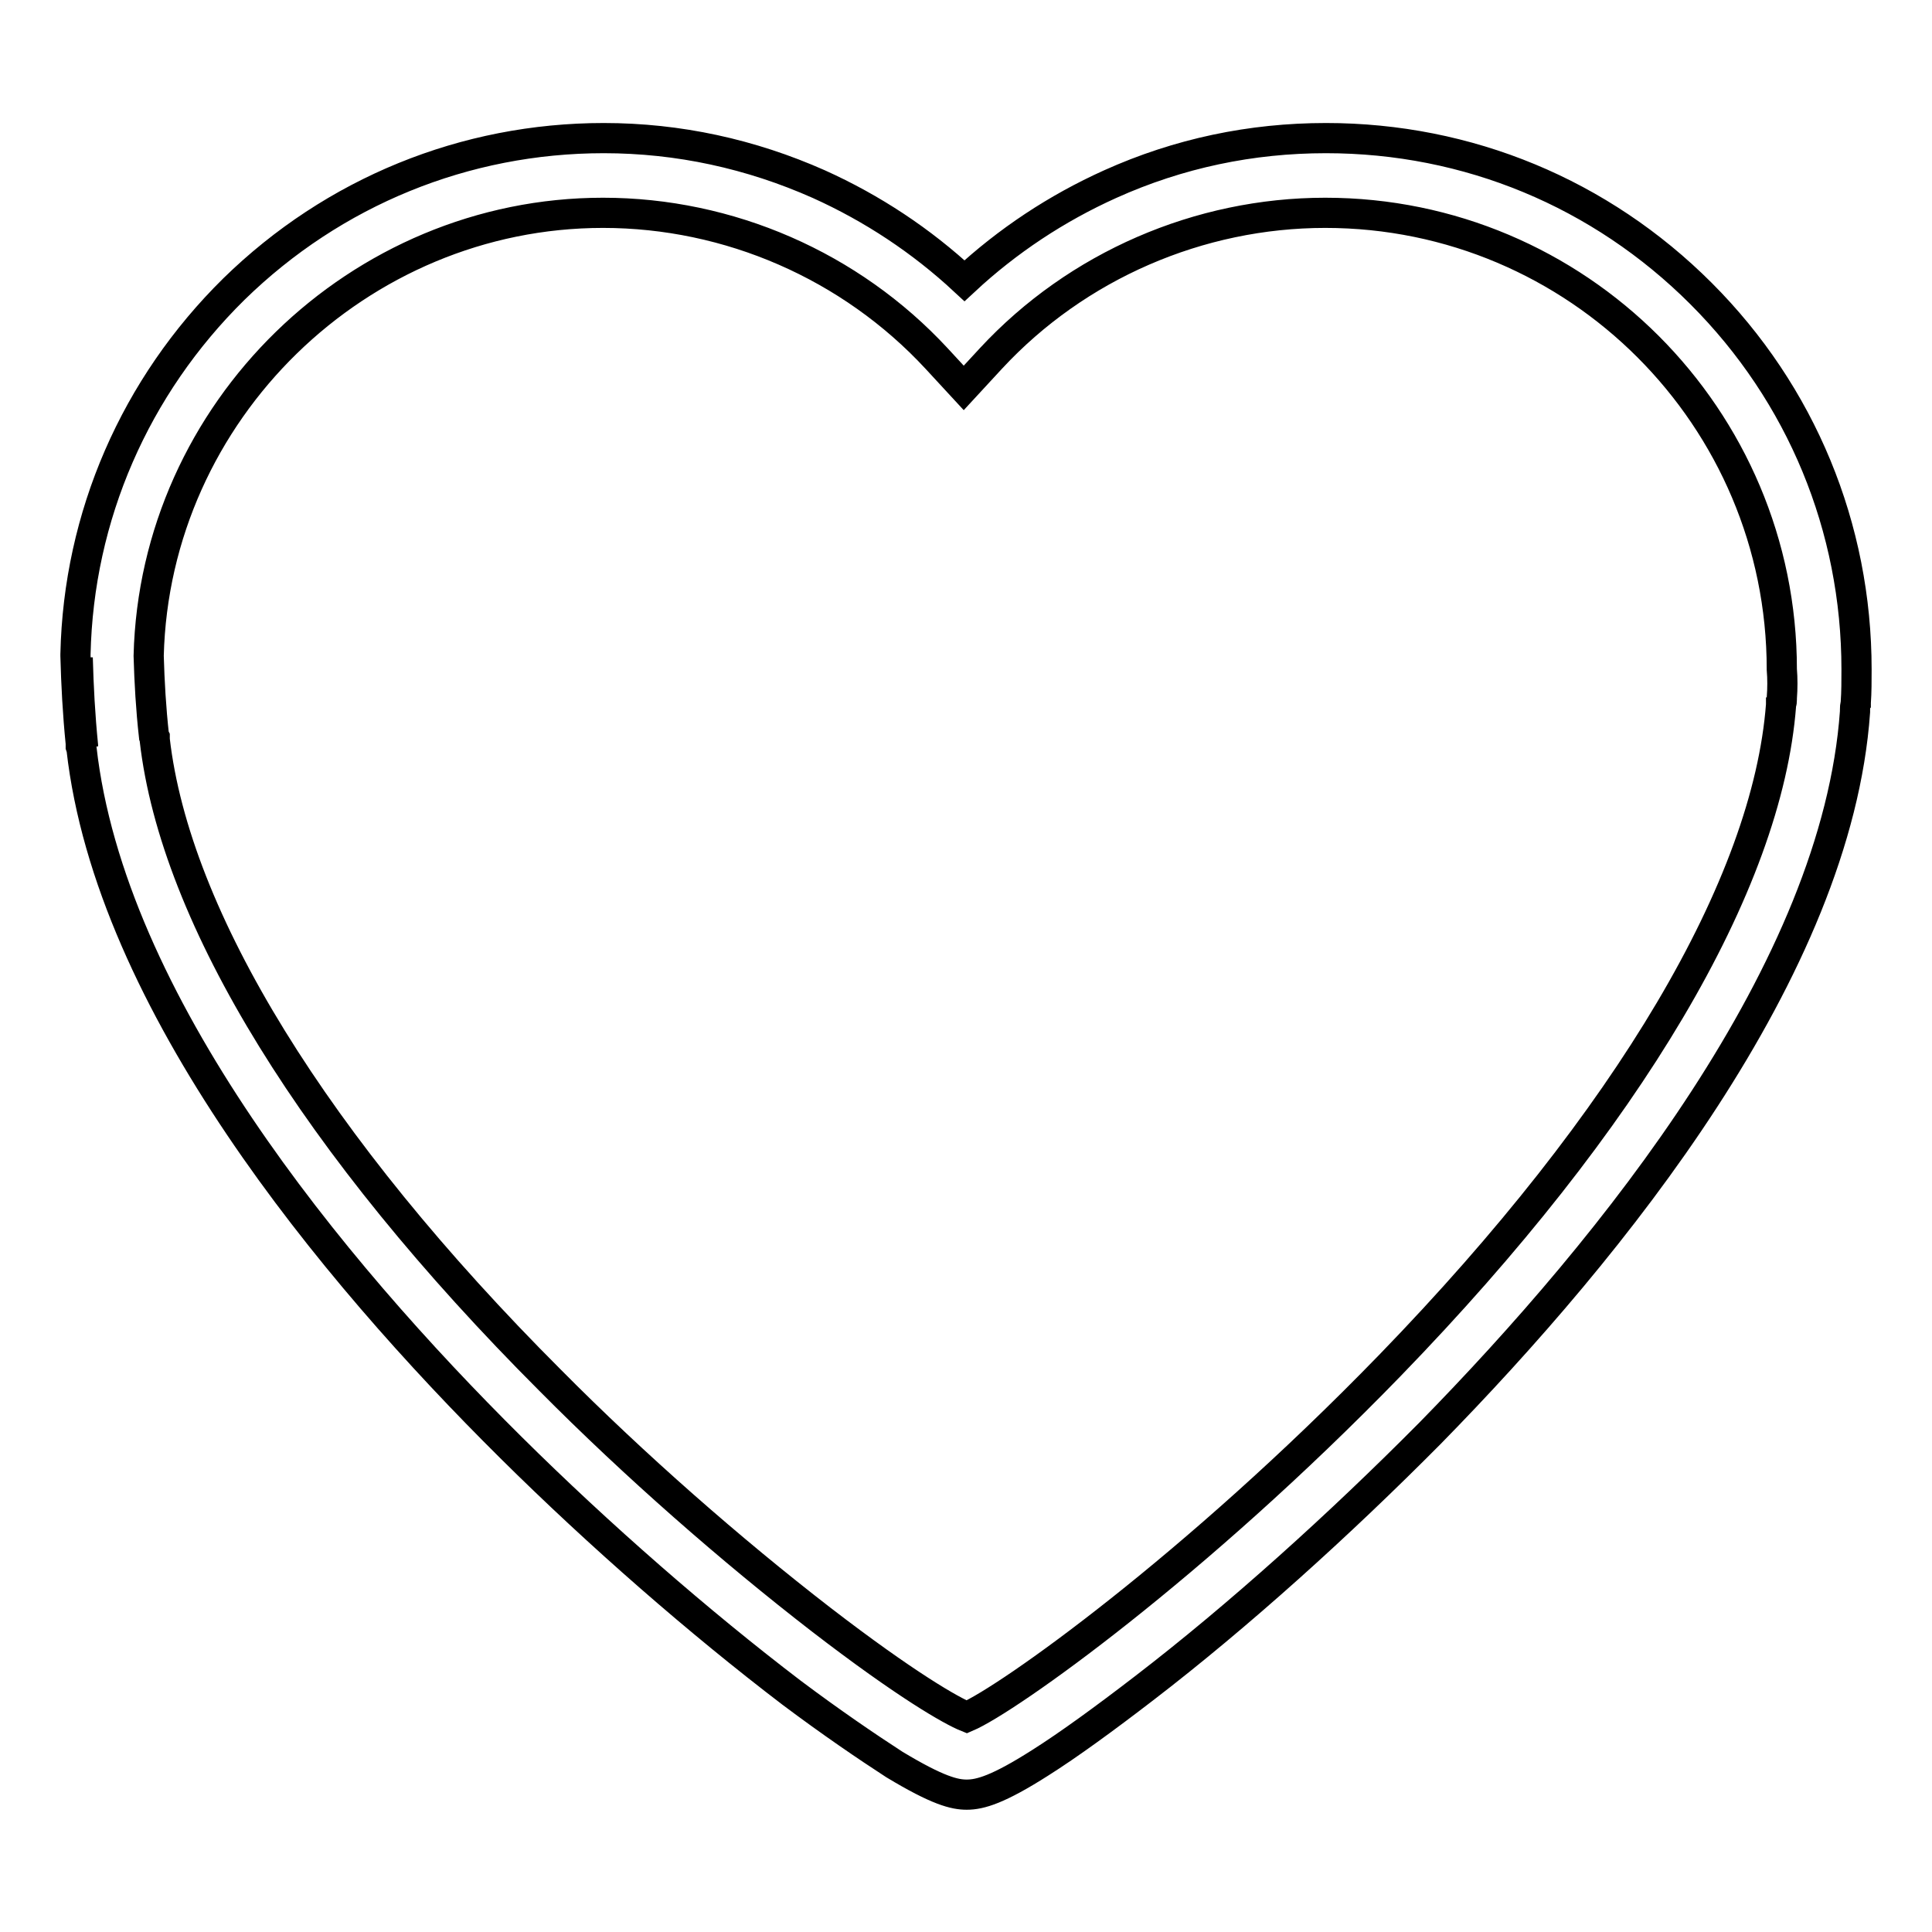 <?xml version="1.0" encoding="utf-8"?>
<!-- Svg Vector Icons : http://www.onlinewebfonts.com/icon -->
<!DOCTYPE svg PUBLIC "-//W3C//DTD SVG 1.1//EN" "http://www.w3.org/Graphics/SVG/1.1/DTD/svg11.dtd">
<svg version="1.1" xmlns="http://www.w3.org/2000/svg" xmlns:xlink="http://www.w3.org/1999/xlink" x="0px" y="0px" viewBox="0 0 256 256" enable-background="new 0 0 256 256" xml:space="preserve">
<g> <path stroke-width="4" fill-opacity="0" stroke="#000000"  d="M225.4,38.9c-13.3-13.3-30.9-20.6-49.7-20.6c-9.9,0-19.5,2-28.6,6.1c-7.1,3.2-13.6,7.5-19.3,12.8 c-5.7-5.3-12.2-9.6-19.3-12.8c-9-4-18.6-6.1-28.5-6.1c-18.4,0-35.8,7.1-49,20C17.9,51.2,10.4,68.4,10,86.7v0.2 c0.1,3.8,0.3,7.6,0.7,11.6v0.4l0.1,0.3c3.8,33.6,33,68.9,56.9,92.6c11.8,11.7,25,23.2,37.2,32.5c5.2,3.9,9.9,7.1,13.6,9.5 c5.8,3.5,8,4,9.6,4c1.8,0,4.2-0.7,9.7-4.2c3.8-2.4,8.6-5.9,13.8-9.9c12.5-9.6,25.9-21.7,37.9-33.8c24.3-24.8,53.9-61.5,56.3-95.6 V94c0-0.2,0-0.5,0.1-0.7v-0.1v-0.1c0.1-1.4,0.1-2.9,0.1-4.4C246,69.9,238.7,52.2,225.4,38.9z M236.1,92.5v0.2c0,0.2,0,0.4-0.1,0.5 l0,0.2v0c-1.8,23.8-20.2,54.9-51.8,87.5c-26,26.8-50.7,44.3-56.1,46.6c-2-0.8-8-4.2-19.3-12.9c-11.9-9.2-24.7-20.4-35.9-31.7 C41.8,151.8,23.2,121.6,20.5,98v-0.3l-0.1-0.2c-0.4-3.6-0.6-7.1-0.7-10.6c0.8-32.4,27.8-58.7,60.2-58.7c16.7,0,32.8,7,44.2,19.3 l3.6,3.9l3.6-3.9c11.4-12.3,27.6-19.3,44.3-19.3c33.4,0,60.5,27.1,60.5,60.5C236.2,89.9,236.2,91.2,236.1,92.5z M11,98.9 c-0.5-3.4-0.7-6.8-0.7-10.2c0-0.6,0-1.1,0-1.6v0.1c0.1,3.8,0.3,7.6,0.7,11.6V98.9z"/></g>
</svg>